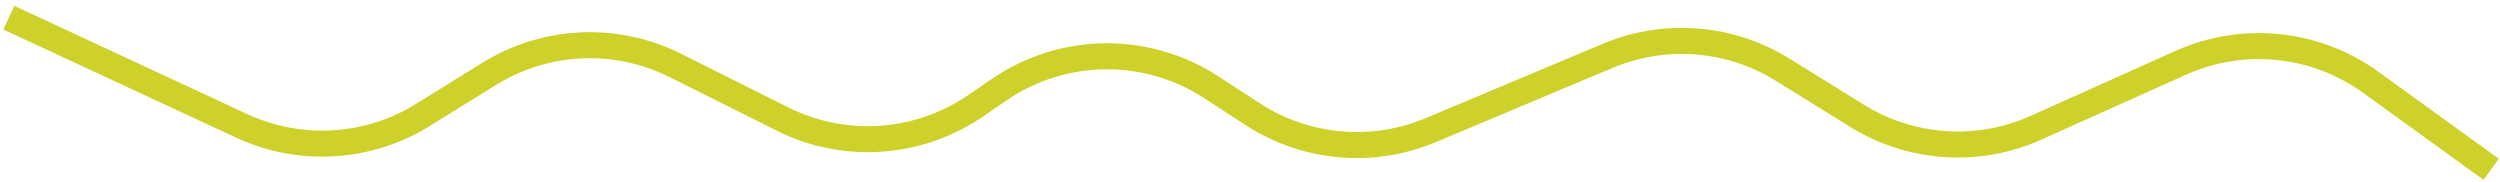 <svg width="288" height="21" viewBox="0 0 288 21" fill="none" xmlns="http://www.w3.org/2000/svg">
<path d="M1.021 2.037L27.847 14.5C34.566 17.622 42.404 17.152 48.702 13.251L56.361 8.506C62.852 4.485 70.963 4.117 77.791 7.534L90.126 13.705C97.275 17.283 105.803 16.7 112.399 12.183L115.103 10.332C122.438 5.31 132.075 5.196 139.527 10.043L144.303 13.149C150.412 17.123 158.092 17.814 164.812 14.994L185.23 6.425C191.791 3.672 199.279 4.262 205.328 8.009L213.949 13.35C220.159 17.197 227.874 17.71 234.539 14.72L251.221 7.237C258.394 4.019 266.74 4.874 273.112 9.479L286.979 19.502" stroke="#CED12A" stroke-width="3" stroke-linejoin="round"/>
</svg>
